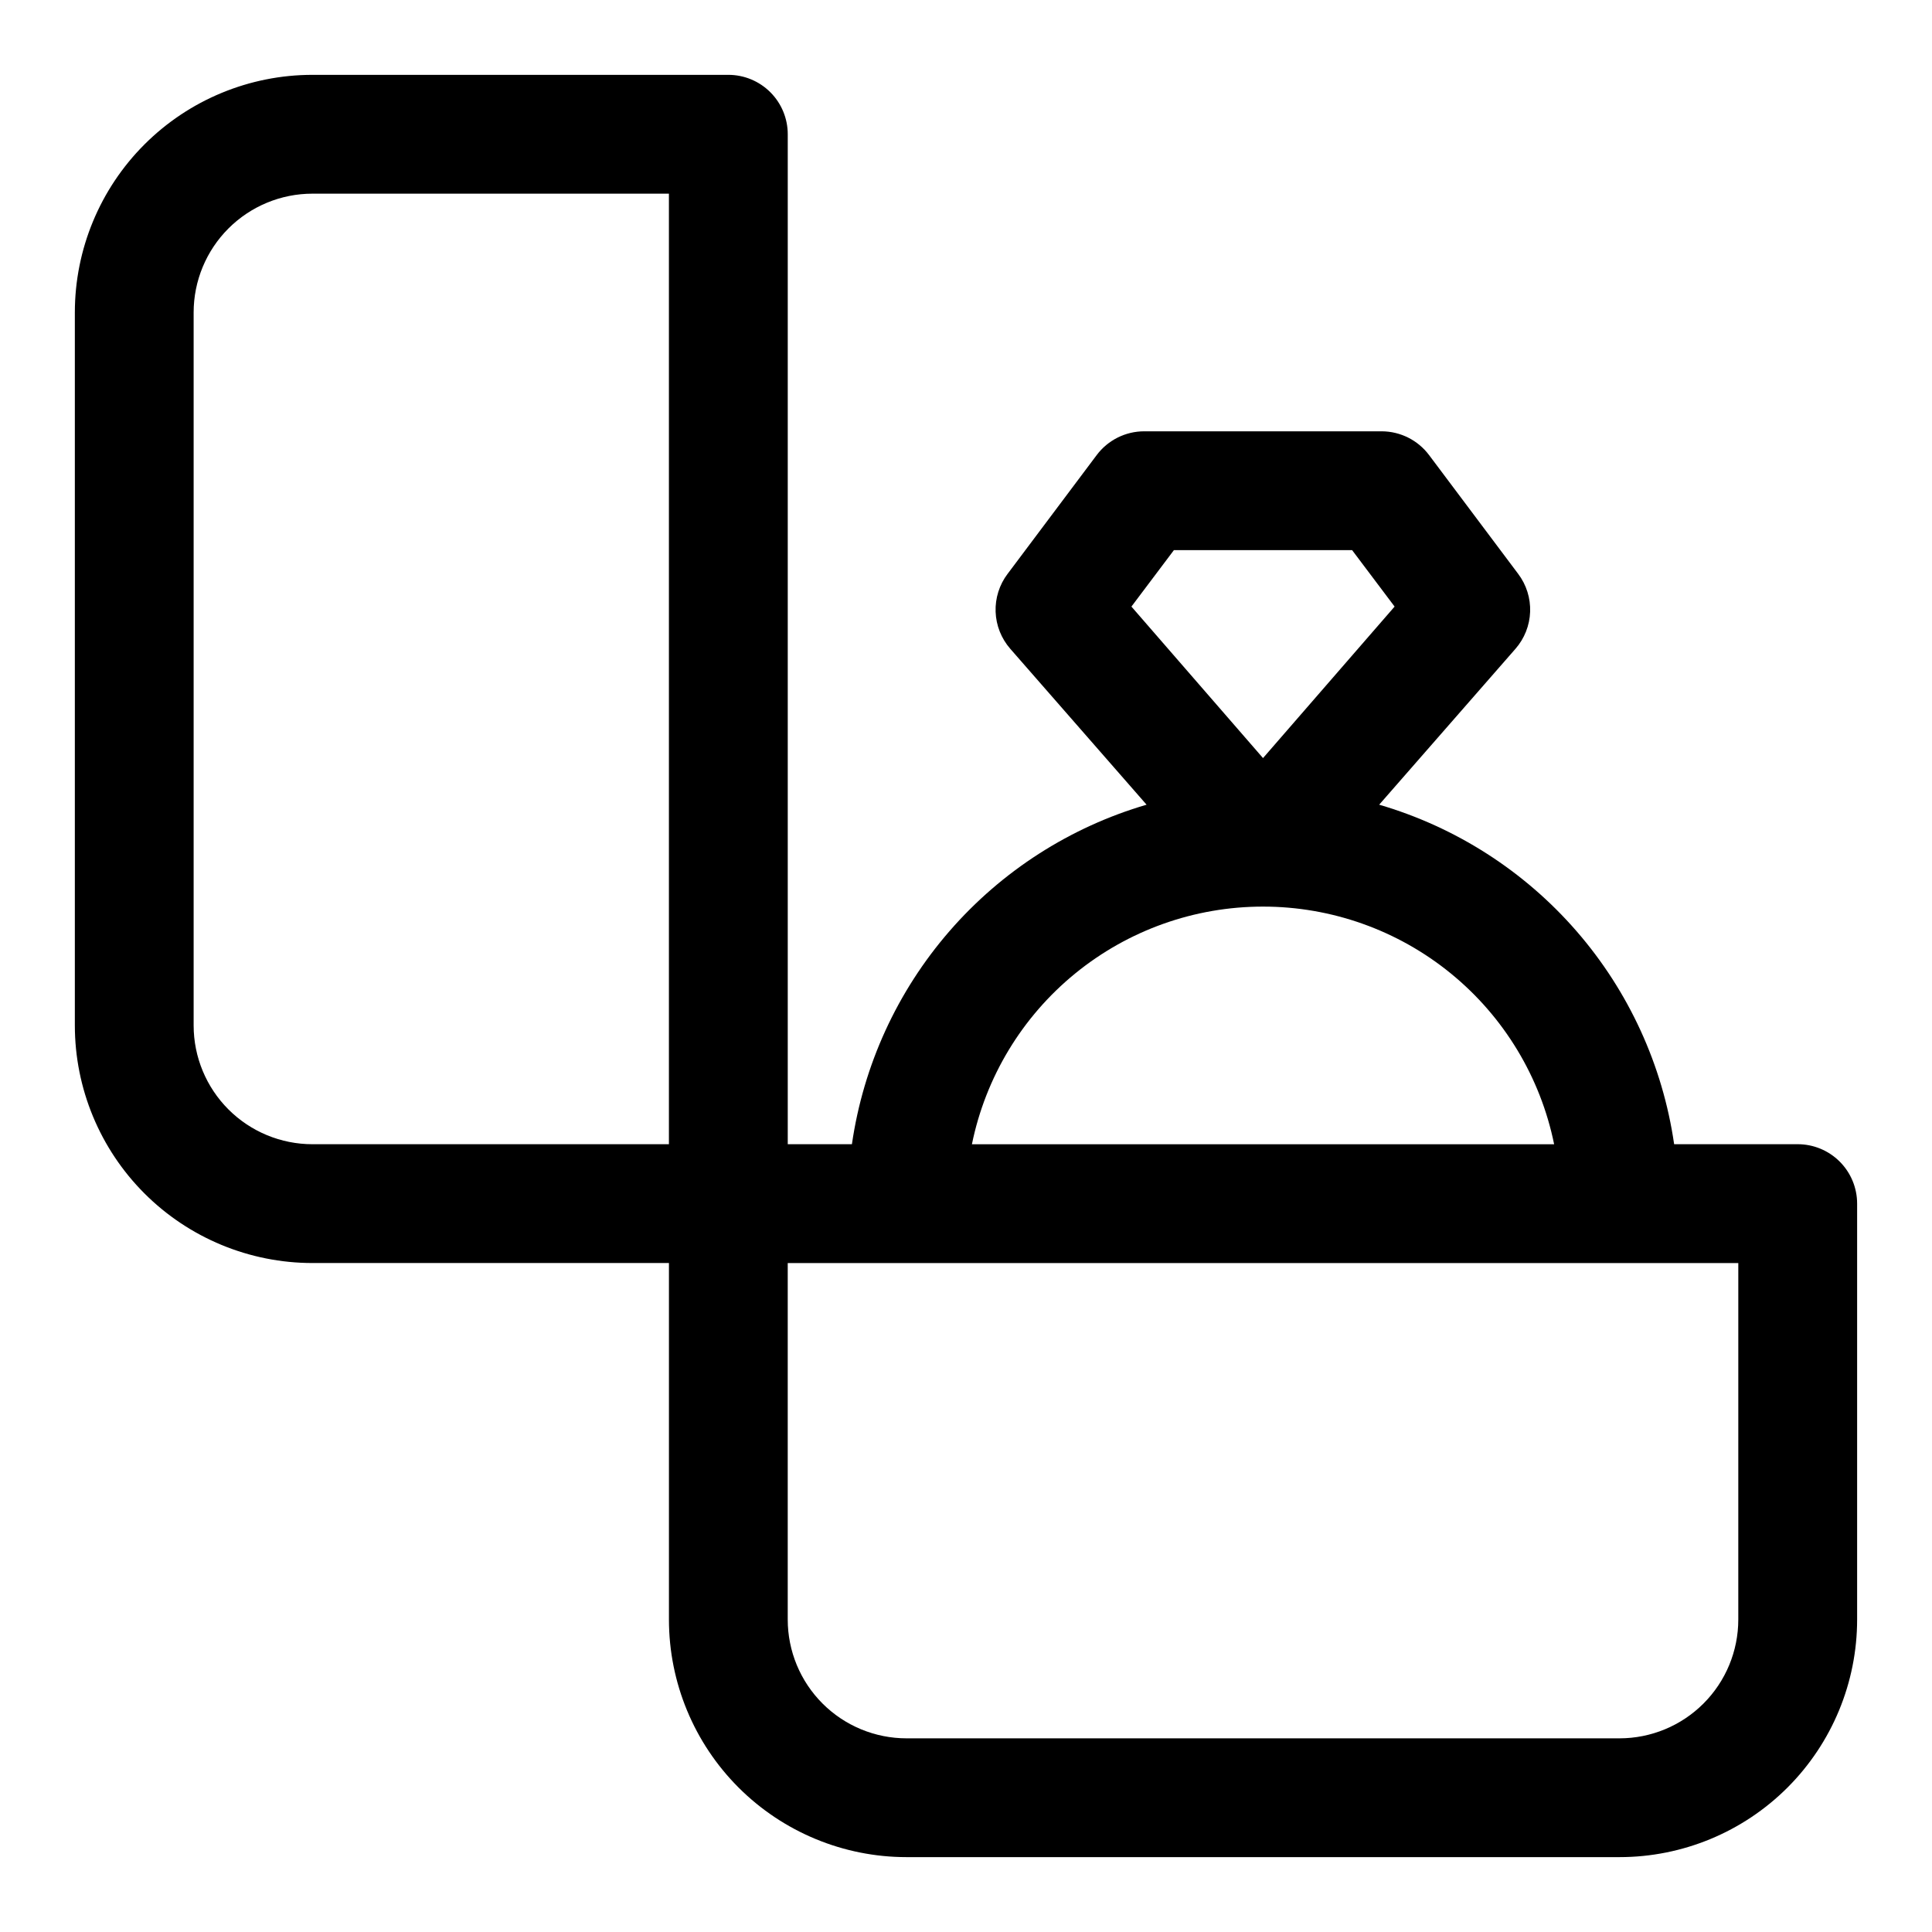 <?xml version="1.0" encoding="UTF-8"?>
<!-- Uploaded to: SVG Repo, www.svgrepo.com, Generator: SVG Repo Mixer Tools -->
<svg fill="#000000" width="800px" height="800px" version="1.1" viewBox="144 144 512 512" xmlns="http://www.w3.org/2000/svg">
 <path d="m620.41 447.23h-32.746c-3.031-20.914-12.012-40.516-25.871-56.469s-32.016-27.582-52.297-33.508l36.133-41.328c2.375-2.723 3.742-6.18 3.871-9.793 0.129-3.613-0.988-7.16-3.164-10.047l-23.617-31.488v0.004c-2.957-3.945-7.59-6.273-12.516-6.301h-62.977c-4.957 0-9.621 2.336-12.594 6.301l-23.617 31.488v-0.004c-2.176 2.887-3.297 6.434-3.168 10.047 0.129 3.613 1.5 7.07 3.875 9.793l36.133 41.328c-20.27 5.938-38.406 17.574-52.25 33.527-13.844 15.949-22.812 35.547-25.84 56.449h-17.004v-267.65c0-4.176-1.656-8.18-4.609-11.133s-6.957-4.613-11.133-4.613h-110.21c-16.699 0-32.719 6.637-44.531 18.445-11.809 11.812-18.445 27.832-18.445 44.531v188.93c0 16.703 6.637 32.723 18.445 44.531 11.812 11.809 27.832 18.445 44.531 18.445h94.465v94.465c0 16.703 6.637 32.719 18.445 44.531 11.812 11.809 27.828 18.445 44.531 18.445h188.93c16.703 0 32.719-6.637 44.531-18.445 11.809-11.812 18.445-27.828 18.445-44.531v-110.21c0-4.176-1.66-8.184-4.613-11.133-2.953-2.953-6.957-4.613-11.133-4.613zm-299.14 0h-94.465c-8.352 0-16.359-3.316-22.266-9.223-5.902-5.906-9.223-13.914-9.223-22.266v-188.93c0-8.352 3.32-16.359 9.223-22.266 5.906-5.902 13.914-9.223 22.266-9.223h94.465zm122.57-142.48 11.258-14.957h47.23l11.258 14.957-34.871 40.148zm34.875 79.508c18.148-0.004 35.738 6.262 49.797 17.738 14.059 11.477 23.719 27.457 27.348 45.238h-154.29c3.629-17.781 13.289-33.762 27.348-45.238 14.059-11.477 31.648-17.742 49.797-17.738zm125.95 188.93c0 8.352-3.316 16.359-9.223 22.266s-13.914 9.223-22.266 9.223h-188.93c-8.352 0-16.359-3.316-22.266-9.223s-9.223-13.914-9.223-22.266v-94.465h251.91z"/>
</svg>